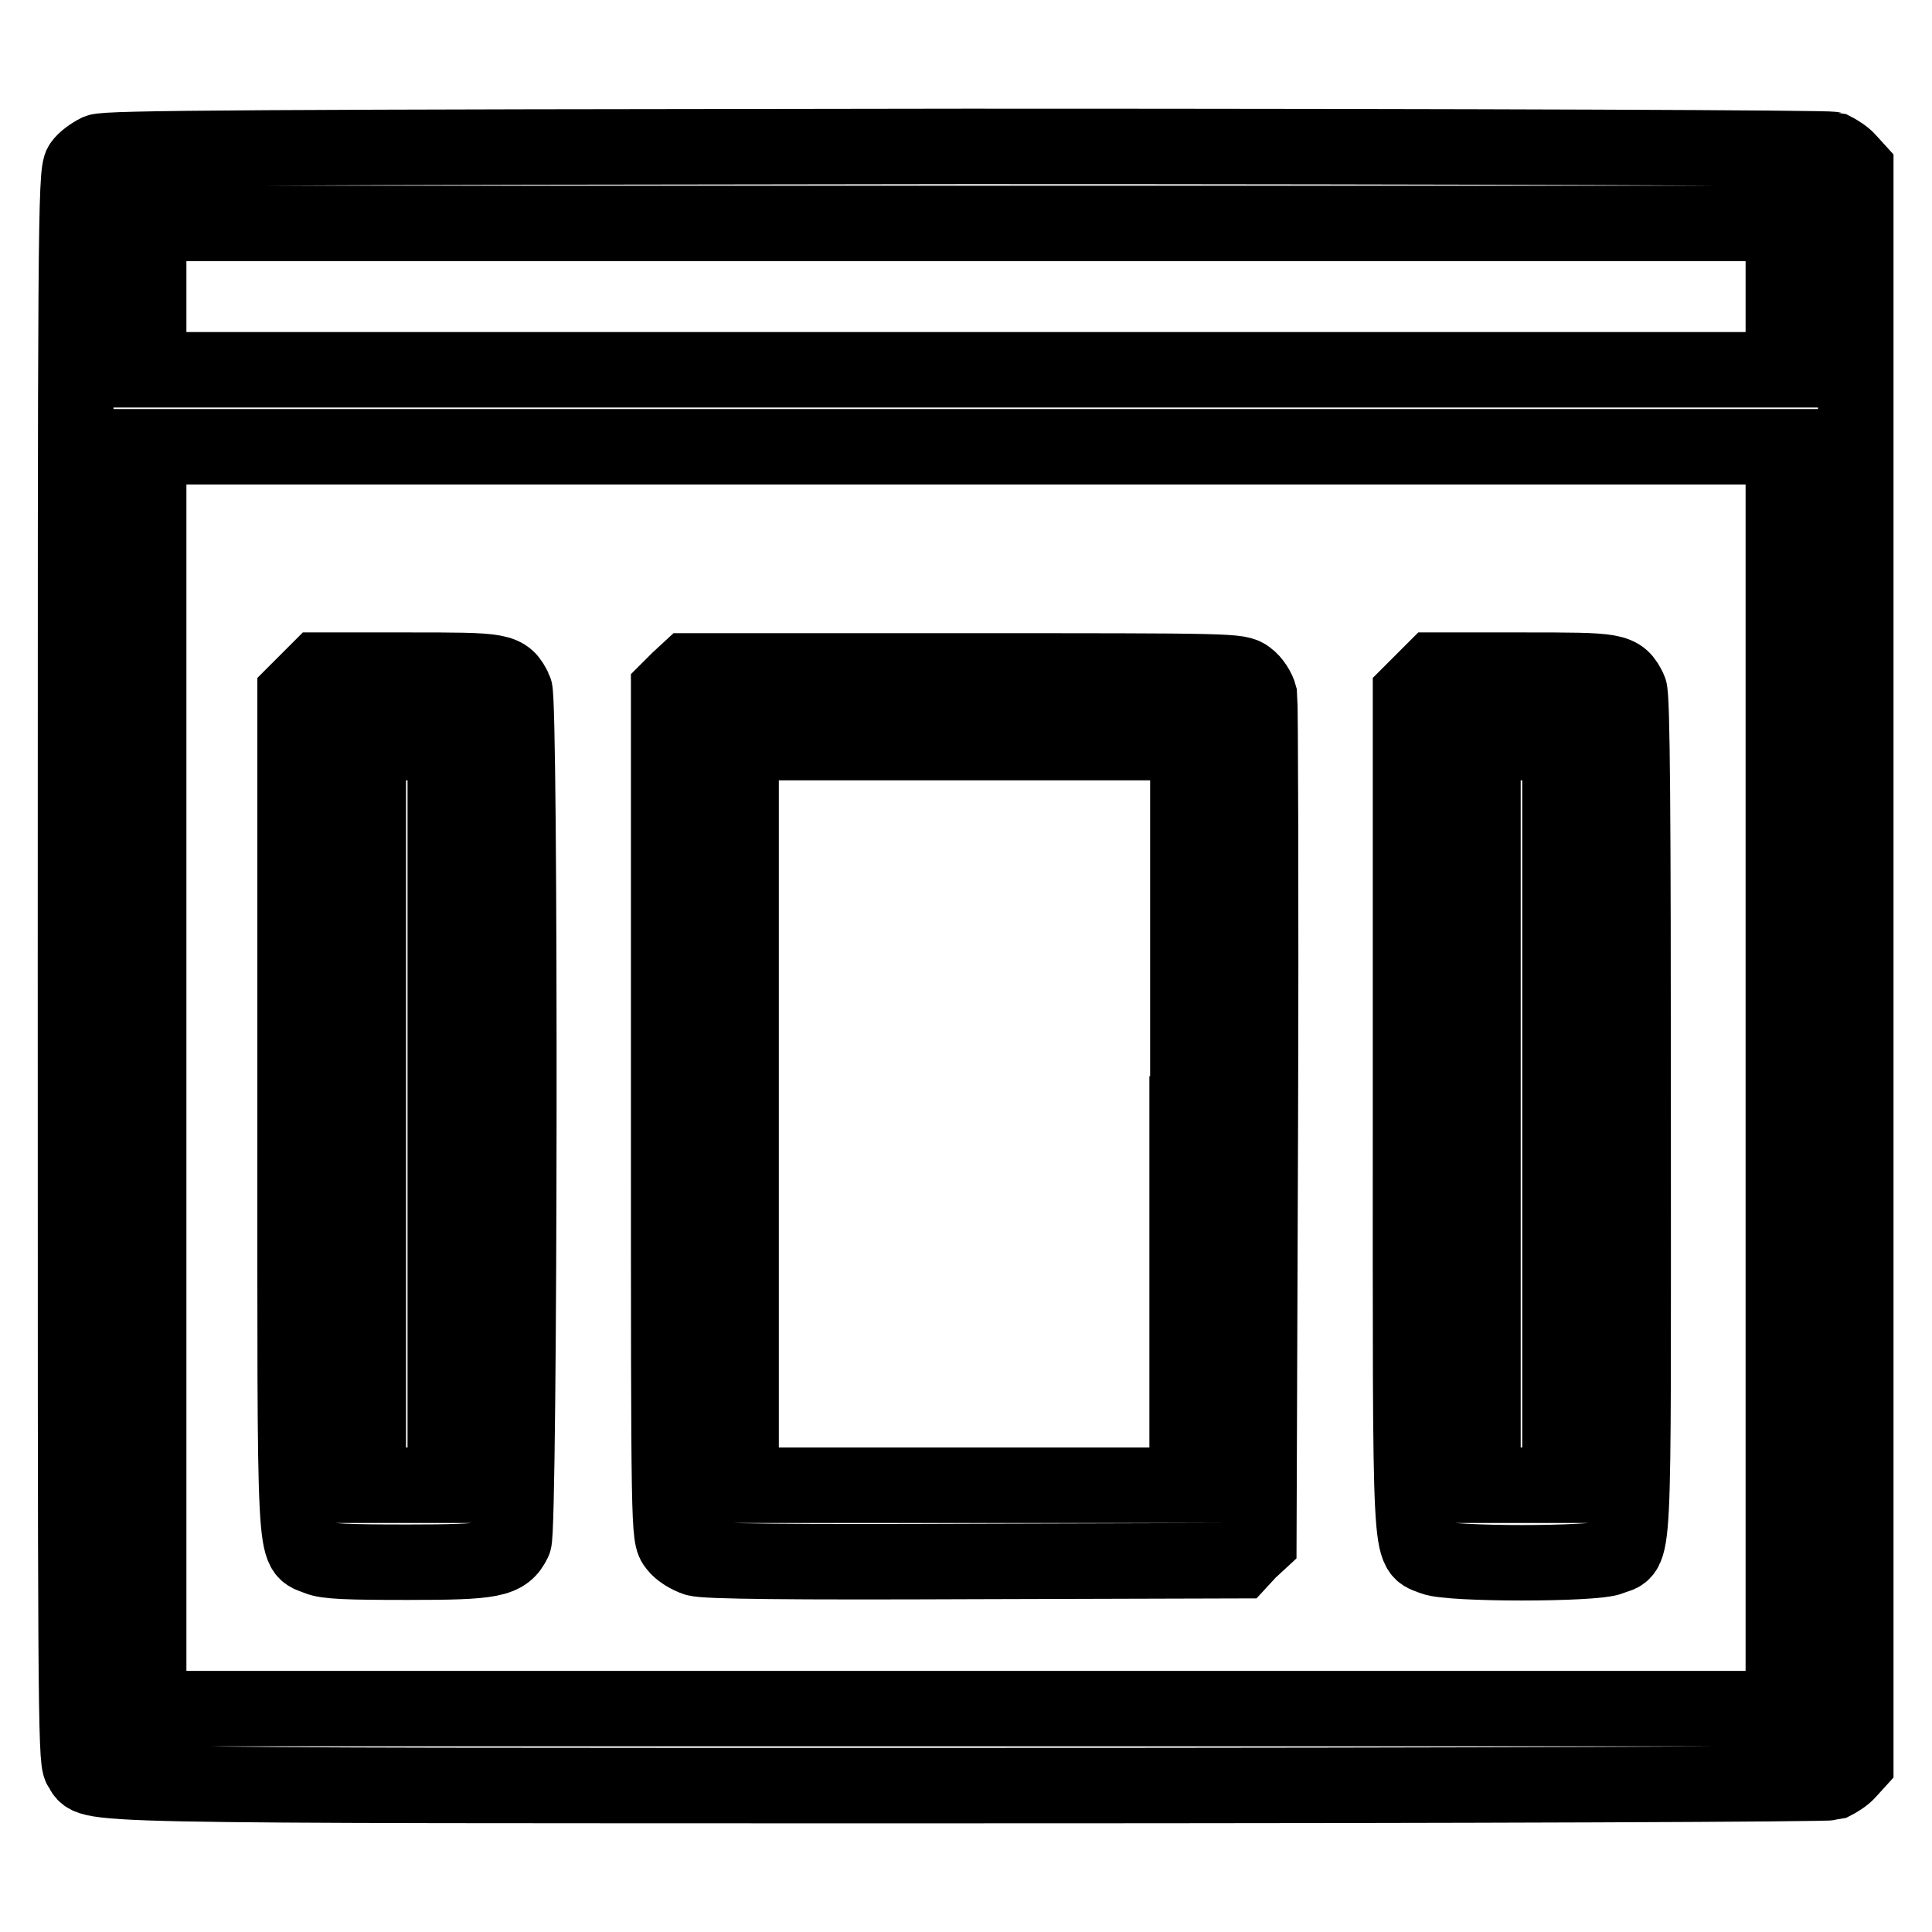 <?xml version="1.0" encoding="utf-8"?>
<!-- Svg Vector Icons : http://www.onlinewebfonts.com/icon -->
<!DOCTYPE svg PUBLIC "-//W3C//DTD SVG 1.1//EN" "http://www.w3.org/Graphics/SVG/1.1/DTD/svg11.dtd">
<svg version="1.1" xmlns="http://www.w3.org/2000/svg" xmlns:xlink="http://www.w3.org/1999/xlink" x="0px" y="0px" viewBox="0 0 256 256" enable-background="new 0 0 256 256" xml:space="preserve">
<g><g><g><path stroke-width="10" fill-opacity="0" stroke="#000000"  d="M13,20.1c-0.8,0.4-1.8,1.1-2.2,1.7C10,22.8,10,31.7,10,128c0,96.4,0,105.2,0.7,106.2c1.8,2.5-5.2,2.4,117.4,2.4c69.7,0,114-0.2,114.7-0.4c0.6-0.3,1.6-0.9,2.1-1.5l1-1.1V128V22.4l-1-1.1c-0.5-0.6-1.5-1.2-2.1-1.5c-0.7-0.2-45-0.4-114.8-0.4C33.3,19.5,14.2,19.6,13,20.1z M236.3,39.3V49H128H19.7v-9.7v-9.7H128h108.3V39.3z M236.3,142.8v83.6H128H19.7v-83.6V59.2H128h108.3V142.8z"/><path stroke-width="10" fill-opacity="0" stroke="#000000"  d="M40.7,90.3l-1.6,1.6v55.5c0,61.6-0.2,57.6,3,59c1.2,0.5,4,0.6,11.9,0.6c11.3,0,12.9-0.3,14.1-2.8c0.8-1.6,0.9-111.3,0.1-112.8c-1.3-2.6-1.6-2.6-14.2-2.6H42.2L40.7,90.3z M59,147.6v49.2h-5.1h-5.1v-49.2V98.4h5.1H59V147.6z"/><path stroke-width="10" fill-opacity="0" stroke="#000000"  d="M89.9,90.1l-1.3,1.3v56.1c0,55.9,0,56.1,1,57.3c0.5,0.7,1.7,1.4,2.6,1.7c1.2,0.4,12.8,0.5,36.9,0.4l35.2-0.1l1.2-1.3l1.3-1.2l0.2-55.3c0.1-30.4,0-55.9-0.1-56.8c-0.2-0.8-0.9-1.9-1.6-2.4c-1.2-0.9-1.6-0.9-37.6-0.9H91.2L89.9,90.1z M157.3,147.6v49.2h-29.6H98.2v-49.2V98.4h29.6h29.6V147.6z"/><path stroke-width="10" fill-opacity="0" stroke="#000000"  d="M188.5,90.3l-1.6,1.6v55.5c0,61.6-0.2,57.6,3,59c2.3,0.9,21.3,0.9,23.5,0c3.3-1.4,3,3.3,3-58.4c0-40-0.1-55.8-0.5-56.6c-1.3-2.6-1.6-2.6-14.2-2.6H190L188.5,90.3z M206.7,147.6v49.2h-5.1h-5.1v-49.2V98.4h5.1h5.1V147.6z"/></g></g></g>
</svg>